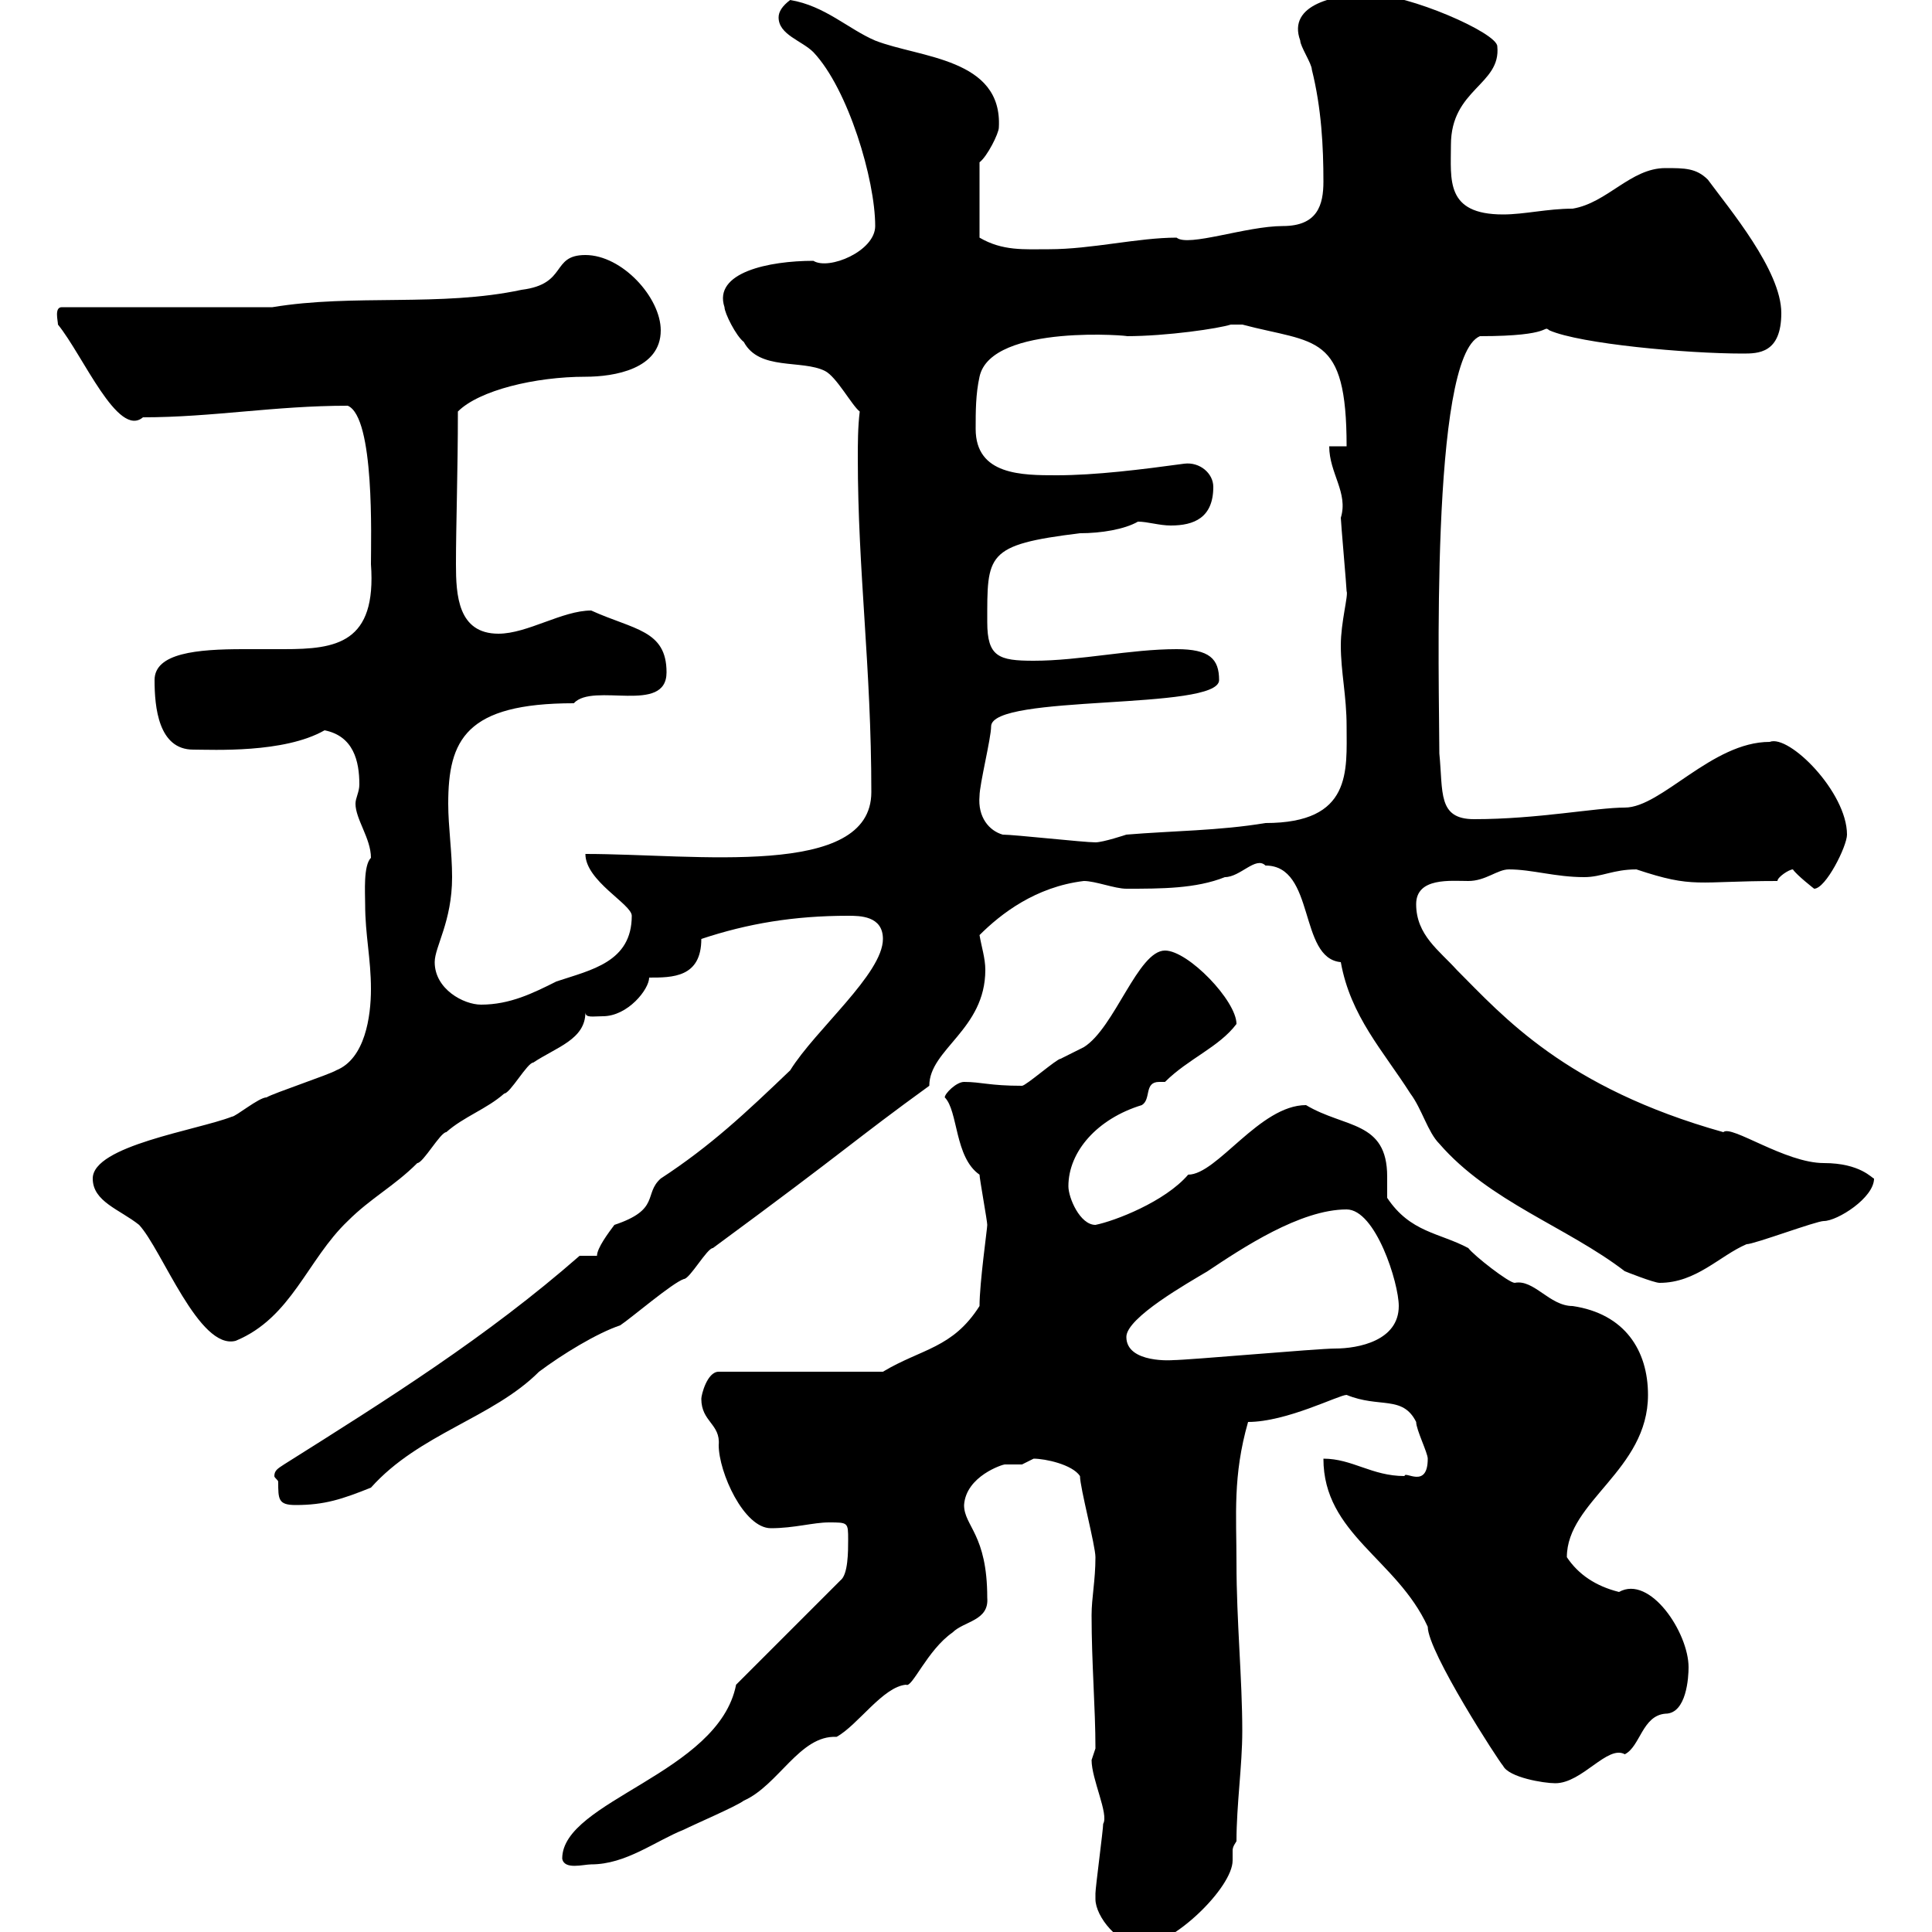 <svg xmlns="http://www.w3.org/2000/svg" xmlns:xlink="http://www.w3.org/1999/xlink" width="300" height="300"><path d="M170.10 294.90C170.10 297.60 173.70 302.10 177.30 302.10C182.10 302.10 191.40 293.10 191.40 288.90C191.40 288 191.40 287.70 191.40 287.40C191.40 287.10 191.40 286.80 192 285.90C192 280.20 192.90 274.20 192.90 268.80C192.90 260.70 192 251.70 192 242.70C192 235.20 191.40 229.20 193.80 220.80C199.80 220.80 207.90 216.60 209.10 216.60C214.20 218.70 217.80 216.60 219.90 220.80C219.90 222 221.70 225.60 221.70 226.50C221.70 231.30 218.10 228.30 218.10 229.20C213 229.20 210 226.50 205.50 226.50C205.50 238.20 216.90 242.10 221.70 252.60C221.70 256.50 232.80 273.60 233.40 274.20C234.30 276 239.70 276.90 241.50 276.90C245.70 276.90 249.60 270.90 252.30 272.40C254.70 271.20 255 266.40 258.60 266.10C261.90 266.10 262.20 260.40 262.20 258.90C262.20 253.50 256.20 244.50 251.40 247.20C247.80 246.30 245.10 244.50 243.30 241.80C243.30 233.10 255.90 228.30 255.90 216.60C255.90 209.70 252.30 204 244.20 202.80C240.60 202.80 238.20 198.60 235.20 199.20C234.30 199.20 228.90 195 228 193.80C223.50 191.40 219 191.40 215.40 186C215.40 184.80 215.40 183.60 215.40 182.70C215.40 174 208.80 175.20 202.80 171.60C195.60 171.60 189 182.40 184.50 182.40C180.90 186.60 173.10 189.60 170.10 190.20C167.70 190.20 165.90 186 165.90 184.20C165.90 178.80 170.40 173.70 177.30 171.60C178.80 170.70 177.60 168 180 168C180 168 180.60 168 180.90 168C184.50 164.40 189.30 162.60 192 159C192 155.40 184.50 147.60 180.90 147.60C176.70 147.60 173.10 159.60 168.30 162.60C168.30 162.60 164.70 164.40 164.70 164.40C164.10 164.40 159.30 168.60 158.70 168.60C153.60 168.60 152.40 168 149.70 168C148.50 168 146.70 169.80 146.70 170.40C148.80 172.50 148.20 179.70 152.10 182.40C152.10 183 153.30 189.60 153.30 190.20C153.30 190.80 152.10 199.20 152.10 202.80C147.90 209.40 143.10 209.40 137.10 213L111.60 213C109.80 213 108.90 216.60 108.90 217.20C108.90 220.80 111.90 221.10 111.60 224.40C111.60 228.60 115.50 237.30 119.70 237.30C123.30 237.30 126.30 236.40 128.70 236.40C131.70 236.40 131.70 236.40 131.70 239.10C131.70 240.90 131.70 244.50 130.50 245.40L114.30 261.60C111.60 275.40 87.30 279.60 87.30 288.60C87.60 290.40 90.60 289.50 91.80 289.50C97.20 289.50 101.70 285.90 106.20 284.10C108 283.20 114.30 280.50 115.50 279.60C120.90 277.20 124.20 269.40 129.90 269.70C133.20 267.90 137.10 261.90 140.70 261.60C141.60 262.20 144 256.20 147.90 253.50C149.70 251.70 153.60 251.70 153.30 248.10C153.30 238.20 149.70 237 149.70 233.70C150 229.20 155.70 227.40 156 227.40C156.90 227.40 157.80 227.40 158.70 227.40C158.70 227.40 160.50 226.50 160.50 226.50C162.30 226.50 166.50 227.40 167.70 229.20C167.70 231 170.10 240 170.10 241.80C170.10 245.40 169.50 248.10 169.50 250.80C169.50 258.30 170.10 265.20 170.10 271.50C170.10 271.50 169.50 273.30 169.50 273.30C169.50 276.30 172.20 281.70 171.30 283.20C171.30 284.10 170.10 293.10 170.10 294C170.10 294 170.10 294 170.10 294.90ZM43.20 230.10C43.20 232.80 43.20 233.70 45.90 233.70C50.40 233.70 53.10 232.80 57.60 231C65.10 222.60 76.50 220.20 83.70 213C87.30 210.30 92.70 207 96.30 205.80C98.10 204.60 104.40 199.20 106.20 198.60C107.10 198.60 109.80 193.80 110.70 193.80C132.30 177.90 132.30 177.30 144.30 168.60C144.30 162.90 153 159.90 153 150.60C153 148.80 152.40 147 152.10 145.20C155.40 141.90 160.80 137.70 168.30 136.80C170.10 136.80 173.10 138 174.90 138C180.30 138 185.70 138 190.20 136.20C192.60 136.20 195 132.90 196.50 134.40C204.30 134.40 201.60 148.80 208.20 149.40C209.70 157.80 214.80 163.20 219 169.80C220.80 172.20 221.70 175.80 223.50 177.60C231.30 186.60 243.30 190.50 252.30 197.40C252.30 197.40 256.80 199.20 257.70 199.20C263.40 199.20 267 195 271.20 193.20C272.40 193.20 282 189.60 283.20 189.60C285.30 189.60 291 186 291 183C290.70 183 288.90 180.60 283.20 180.60C277.20 180.60 268.80 174.60 267.60 175.80C243 168.90 233.40 157.80 226.20 150.60C223.50 147.60 219.90 145.20 219.90 140.40C219.90 136.20 225.30 136.80 228 136.80C230.70 136.80 232.50 135 234.30 135C237.90 135 241.50 136.20 246 136.20C248.70 136.20 250.50 135 254.10 135C263.10 138 263.40 136.80 276 136.80C276 136.20 277.80 135 278.40 135C279 135.90 281.70 138 281.70 138C283.50 138 286.80 131.40 286.80 129.60C286.80 123 277.80 114 274.80 115.20C265.80 115.20 258 125.40 252.30 125.40C247.80 125.40 238.80 127.20 228.90 127.20C223.20 127.20 224.10 123 223.50 117C223.50 106.80 222 55.50 229.80 52.20C241.50 52.20 239.40 50.40 240.60 51.30C245.40 53.40 261.90 54.90 270.60 54.90C273 54.90 276.60 54.90 276.60 48.60C276.60 42 268.50 32.40 265.20 27.90C263.40 26.10 261.60 26.10 258.60 26.10C253.20 26.10 249.60 31.50 244.20 32.40C240.30 32.40 236.70 33.30 233.40 33.30C224.40 33.30 225.30 27.90 225.30 22.50C225.30 13.80 233.10 13.20 232.50 7.20C232.50 5.10 218.70-0.90 212.70-0.90C207.60-0.90 199.80 0.60 201.90 6.30C201.90 7.20 203.70 9.90 203.70 10.80C205.20 16.80 205.50 22.80 205.50 28.20C205.50 31.80 204.60 35.10 199.20 35.10C193.50 35.10 184.50 38.40 182.70 36.90C176.70 36.90 169.50 38.70 162.90 38.70C159 38.70 155.70 39 152.10 36.90L152.10 25.20C153.30 24.30 155.10 20.70 155.10 19.80C155.70 9 142.80 9 135.90 6.30C131.70 4.50 128.10 0.90 122.70 0C121.50 0.90 120.90 1.80 120.90 2.70C120.90 5.40 124.50 6.30 126.30 8.10C131.70 13.80 135.90 27.90 135.90 35.10C135.90 39 128.70 42 126.30 40.50C119.40 40.50 110.70 42.30 112.50 47.70C112.50 48.60 114.30 52.20 115.50 53.10C117.90 57.60 124.50 55.80 128.10 57.60C129.90 58.50 132.30 63 133.50 63.90C133.20 66.30 133.20 69 133.20 71.10C133.20 88.80 135.30 103.50 135.30 123C135.30 136.50 108 132.60 90.90 132.60C90.90 136.80 98.10 140.40 98.10 142.20C98.10 149.40 91.80 150.60 86.40 152.40C82.80 154.20 79.20 156 74.70 156C72 156 67.50 153.60 67.50 149.40C67.50 147 70.20 143.10 70.20 136.20C70.20 132.30 69.60 128.40 69.60 124.80C69.60 114.90 72.30 109.20 89.10 109.20C92.10 105.90 103.50 111 103.50 104.40C103.50 97.80 98.40 97.80 91.80 94.80C87.30 94.80 81.90 98.40 77.40 98.40C71.10 98.40 70.80 92.40 70.80 87.60C70.80 81.60 71.10 73.20 71.10 63.90C74.40 60.60 83.10 58.50 90.90 58.50C95.40 58.50 102.60 57.30 102.60 51.30C102.60 46.20 96.60 39.60 90.90 39.60C85.50 39.60 88.20 44.10 81 45C68.40 47.70 54.90 45.60 42.30 47.70L9.60 47.70C8.40 47.70 9 49.80 9 50.40C12.90 55.20 18.30 68.10 22.20 64.80C33 64.80 42.60 63 54 63C58.20 64.80 57.60 83.70 57.60 87.60C58.50 99.90 52.20 100.80 44.10 100.80C42 100.80 39.90 100.80 37.80 100.80C30.60 100.80 24 101.40 24 105.60C24 109.80 24.60 116.40 30 116.40C33 116.40 44.10 117 50.40 113.40C54.90 114.30 55.80 118.20 55.80 121.80C55.80 123 55.20 123.90 55.20 124.80C55.20 127.20 57.60 130.20 57.60 133.20C56.40 134.40 56.70 138.60 56.70 140.40C56.70 145.20 57.60 148.80 57.60 153.60C57.60 157.80 56.70 164.40 52.20 166.20C51.30 166.80 42.30 169.80 41.40 170.40C40.20 170.40 36.60 173.40 36 173.40C30.60 175.50 14.40 177.90 14.40 183C14.40 186.60 18.60 187.80 21.60 190.20C25.20 194.10 30.90 209.70 36.60 208.20C45.30 204.60 47.70 195.60 54 189.60C57.60 186 61.20 184.20 64.80 180.60C65.70 180.60 68.40 175.80 69.30 175.80C72 173.40 75.60 172.20 78.30 169.80C79.20 169.80 81.90 165 82.80 165C86.40 162.60 90.90 161.40 90.90 157.20C90.90 158.10 92.10 157.80 93.60 157.80C97.50 157.80 100.80 153.60 100.80 151.80C104.40 151.80 108.90 151.80 108.90 145.80C116.10 143.40 123.30 142.20 131.70 142.20C133.50 142.20 137.10 142.20 137.10 145.80C137.10 151.20 126.60 159.90 122.70 166.20C115.80 172.80 110.40 177.90 102.60 183C99.90 185.40 102.60 187.80 95.40 190.20C94.50 191.40 92.70 193.80 92.70 195L90 195C75.60 207.60 60.30 217.20 44.10 227.40C43.20 228 42.60 228.30 42.60 229.20C42.60 229.50 43.20 229.80 43.20 230.10ZM174.90 207.60C174.90 204.60 184.50 199.20 187.50 197.40C192.90 193.80 201.90 187.80 209.10 187.80C213.60 187.80 217.20 199.20 217.20 202.80C217.20 208.20 210.90 209.40 207.30 209.40C204.60 209.40 184.50 211.20 182.10 211.20C182.40 211.20 174.90 211.80 174.90 207.60ZM155.70 129.60C153.60 129 151.80 126.90 152.10 123.60C152.10 121.80 153.90 114.60 153.90 112.80C153.90 107.70 189.30 110.40 189.30 105.60C189.30 102.30 187.80 100.80 182.70 100.80C175.50 100.80 167.70 102.60 160.50 102.60C155.10 102.60 153.30 102 153.30 96.60C153.30 86.10 153 84.60 167.70 82.80C171 82.80 174.60 82.20 176.70 81C178.20 81 180 81.60 181.80 81.60C185.40 81.60 188.40 80.40 188.40 75.60C188.40 73.50 186.30 71.70 183.90 72C177.30 72.90 170.10 73.80 164.10 73.80C158.70 73.80 151.50 73.80 151.50 66.60C151.50 63.90 151.50 61.20 152.10 58.50C153.90 50.10 176.40 52.20 174.90 52.20C181.20 52.20 189.30 51 191.10 50.40C191.70 50.40 192 50.40 192.90 50.40C204.30 53.40 209.10 51.60 209.10 69.30L206.40 69.30C206.40 73.50 209.40 76.50 208.20 80.40C208.20 81 209.10 91.20 209.10 91.80C209.40 92.40 208.20 96.60 208.20 100.20C208.20 104.40 209.10 108 209.10 112.80C209.10 119.70 210 127.80 196.50 127.80C189.30 129 182.10 129 174.90 129.60C174.90 129.60 171.30 130.80 170.10 130.80C168.30 130.80 157.50 129.60 155.70 129.60Z"/></svg>